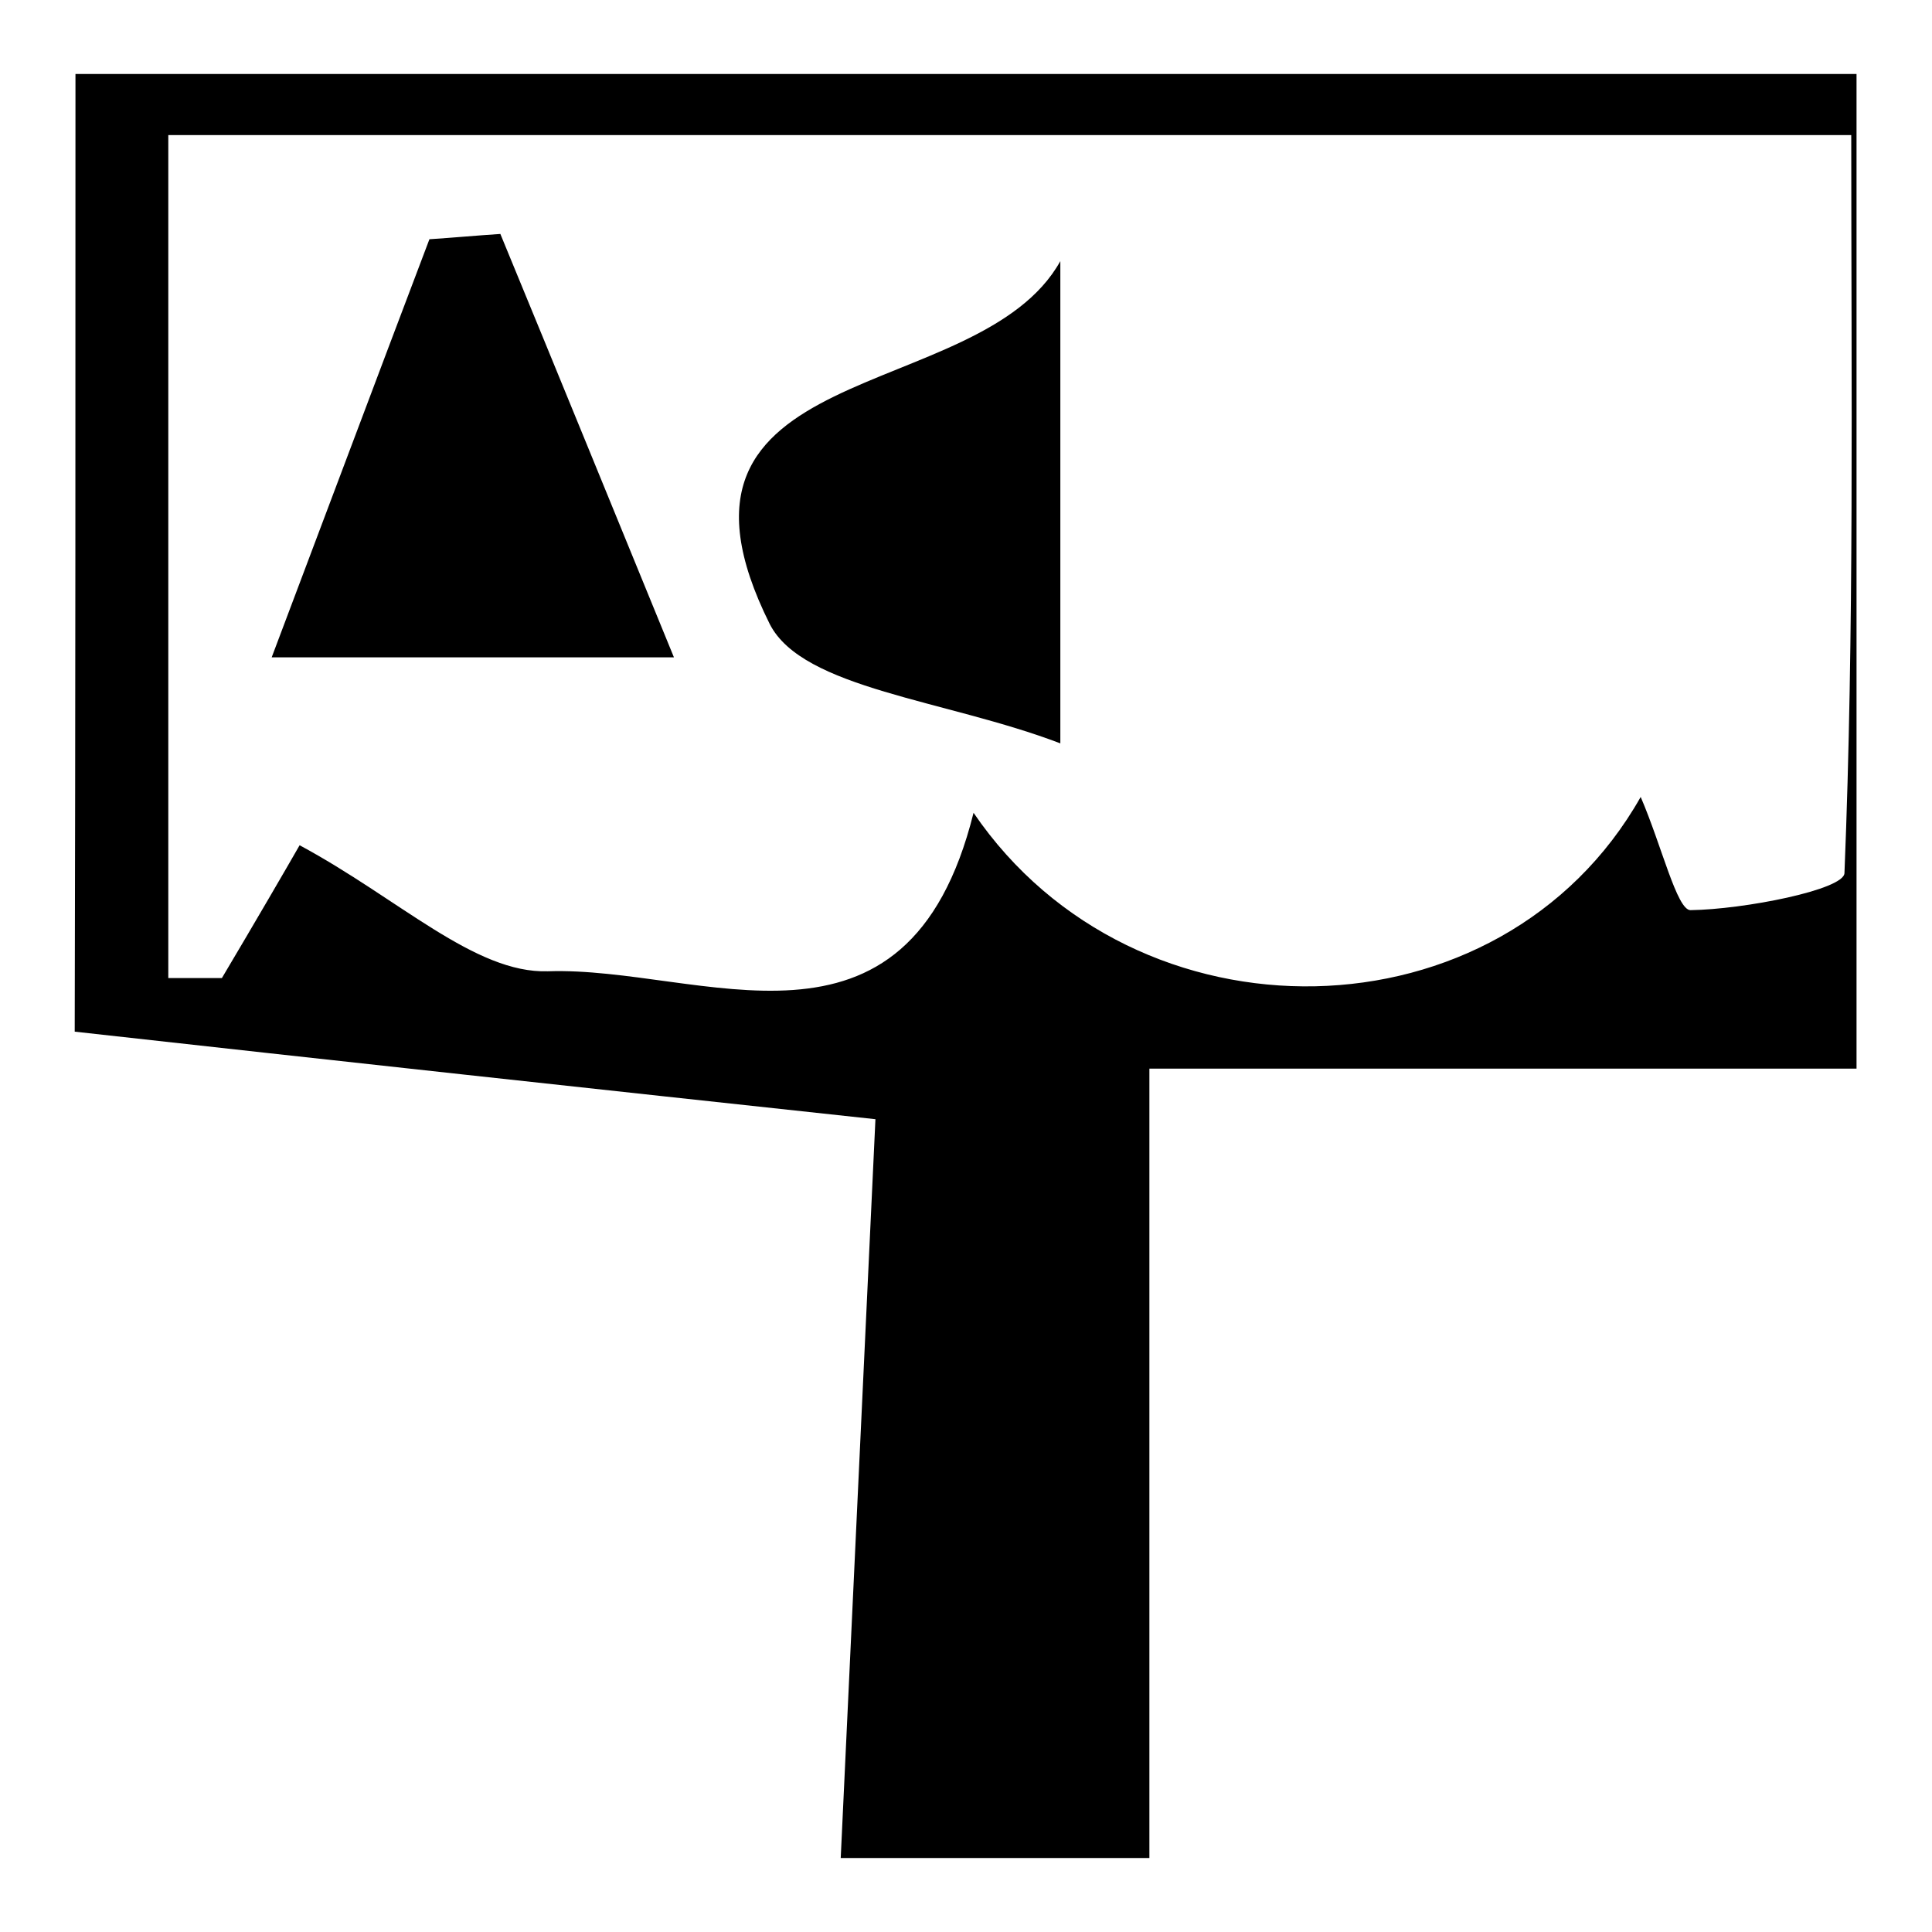 <?xml version="1.0" encoding="utf-8"?>
<!-- Svg Vector Icons : http://www.onlinewebfonts.com/icon -->
<!DOCTYPE svg PUBLIC "-//W3C//DTD SVG 1.1//EN" "http://www.w3.org/Graphics/SVG/1.1/DTD/svg11.dtd">
<svg version="1.1" xmlns="http://www.w3.org/2000/svg" xmlns:xlink="http://www.w3.org/1999/xlink" x="0px" y="0px" viewBox="0 0 256 256" enable-background="new 0 0 256 256" xml:space="preserve">
<g><g><path fill="#000000" d="M10,9.8c78.1,0,156.2,0,236,0c0,45.6,0,86.2,0,131.8c-30.1,0-60.9,0-93.7,0c0,37.4,0,69.9,0,104.6c-12.8,0-29.8,0-40.9,0c1.5-31.8,3-64.1,4.6-97.9c-38-4.1-72-7.8-106.1-11.6C10,94.4,10,52.1,10,9.8z M22.3,17.9c0,39.7,0,75.7,0,111.7c2.4,0,4.7,0,7.1,0c4.4-7.4,8.7-14.8,10.3-17.6c13.2,7.1,23.2,17,32.9,16.7c20.3-0.7,47.6,14.3,56.4-21c21.4,31.4,69.9,30.6,88.4-2.1c2.8,6.5,4.8,15,6.6,15c7.1-0.1,20.3-2.7,20.4-4.9c1.3-32.1,0.9-64.3,0.9-97.8C167.2,17.9,94.9,17.9,22.3,17.9z"/><path fill="#000000" d="M140.5,98.5c-15.2-5.8-34.1-7.2-38.5-15.8C84.2,47,129.7,54,140.5,34.6C140.5,52.4,140.5,70.3,140.5,98.5z"/><path fill="#000000" d="M89.3,87.1c-20.2,0-35.4,0-53.3,0c6.2-16.4,13.5-35.9,20.9-55.4c3.1-0.2,6.3-0.5,9.4-0.7C74.1,49.9,81.8,68.8,89.3,87.1z"/></g></g>
</svg>